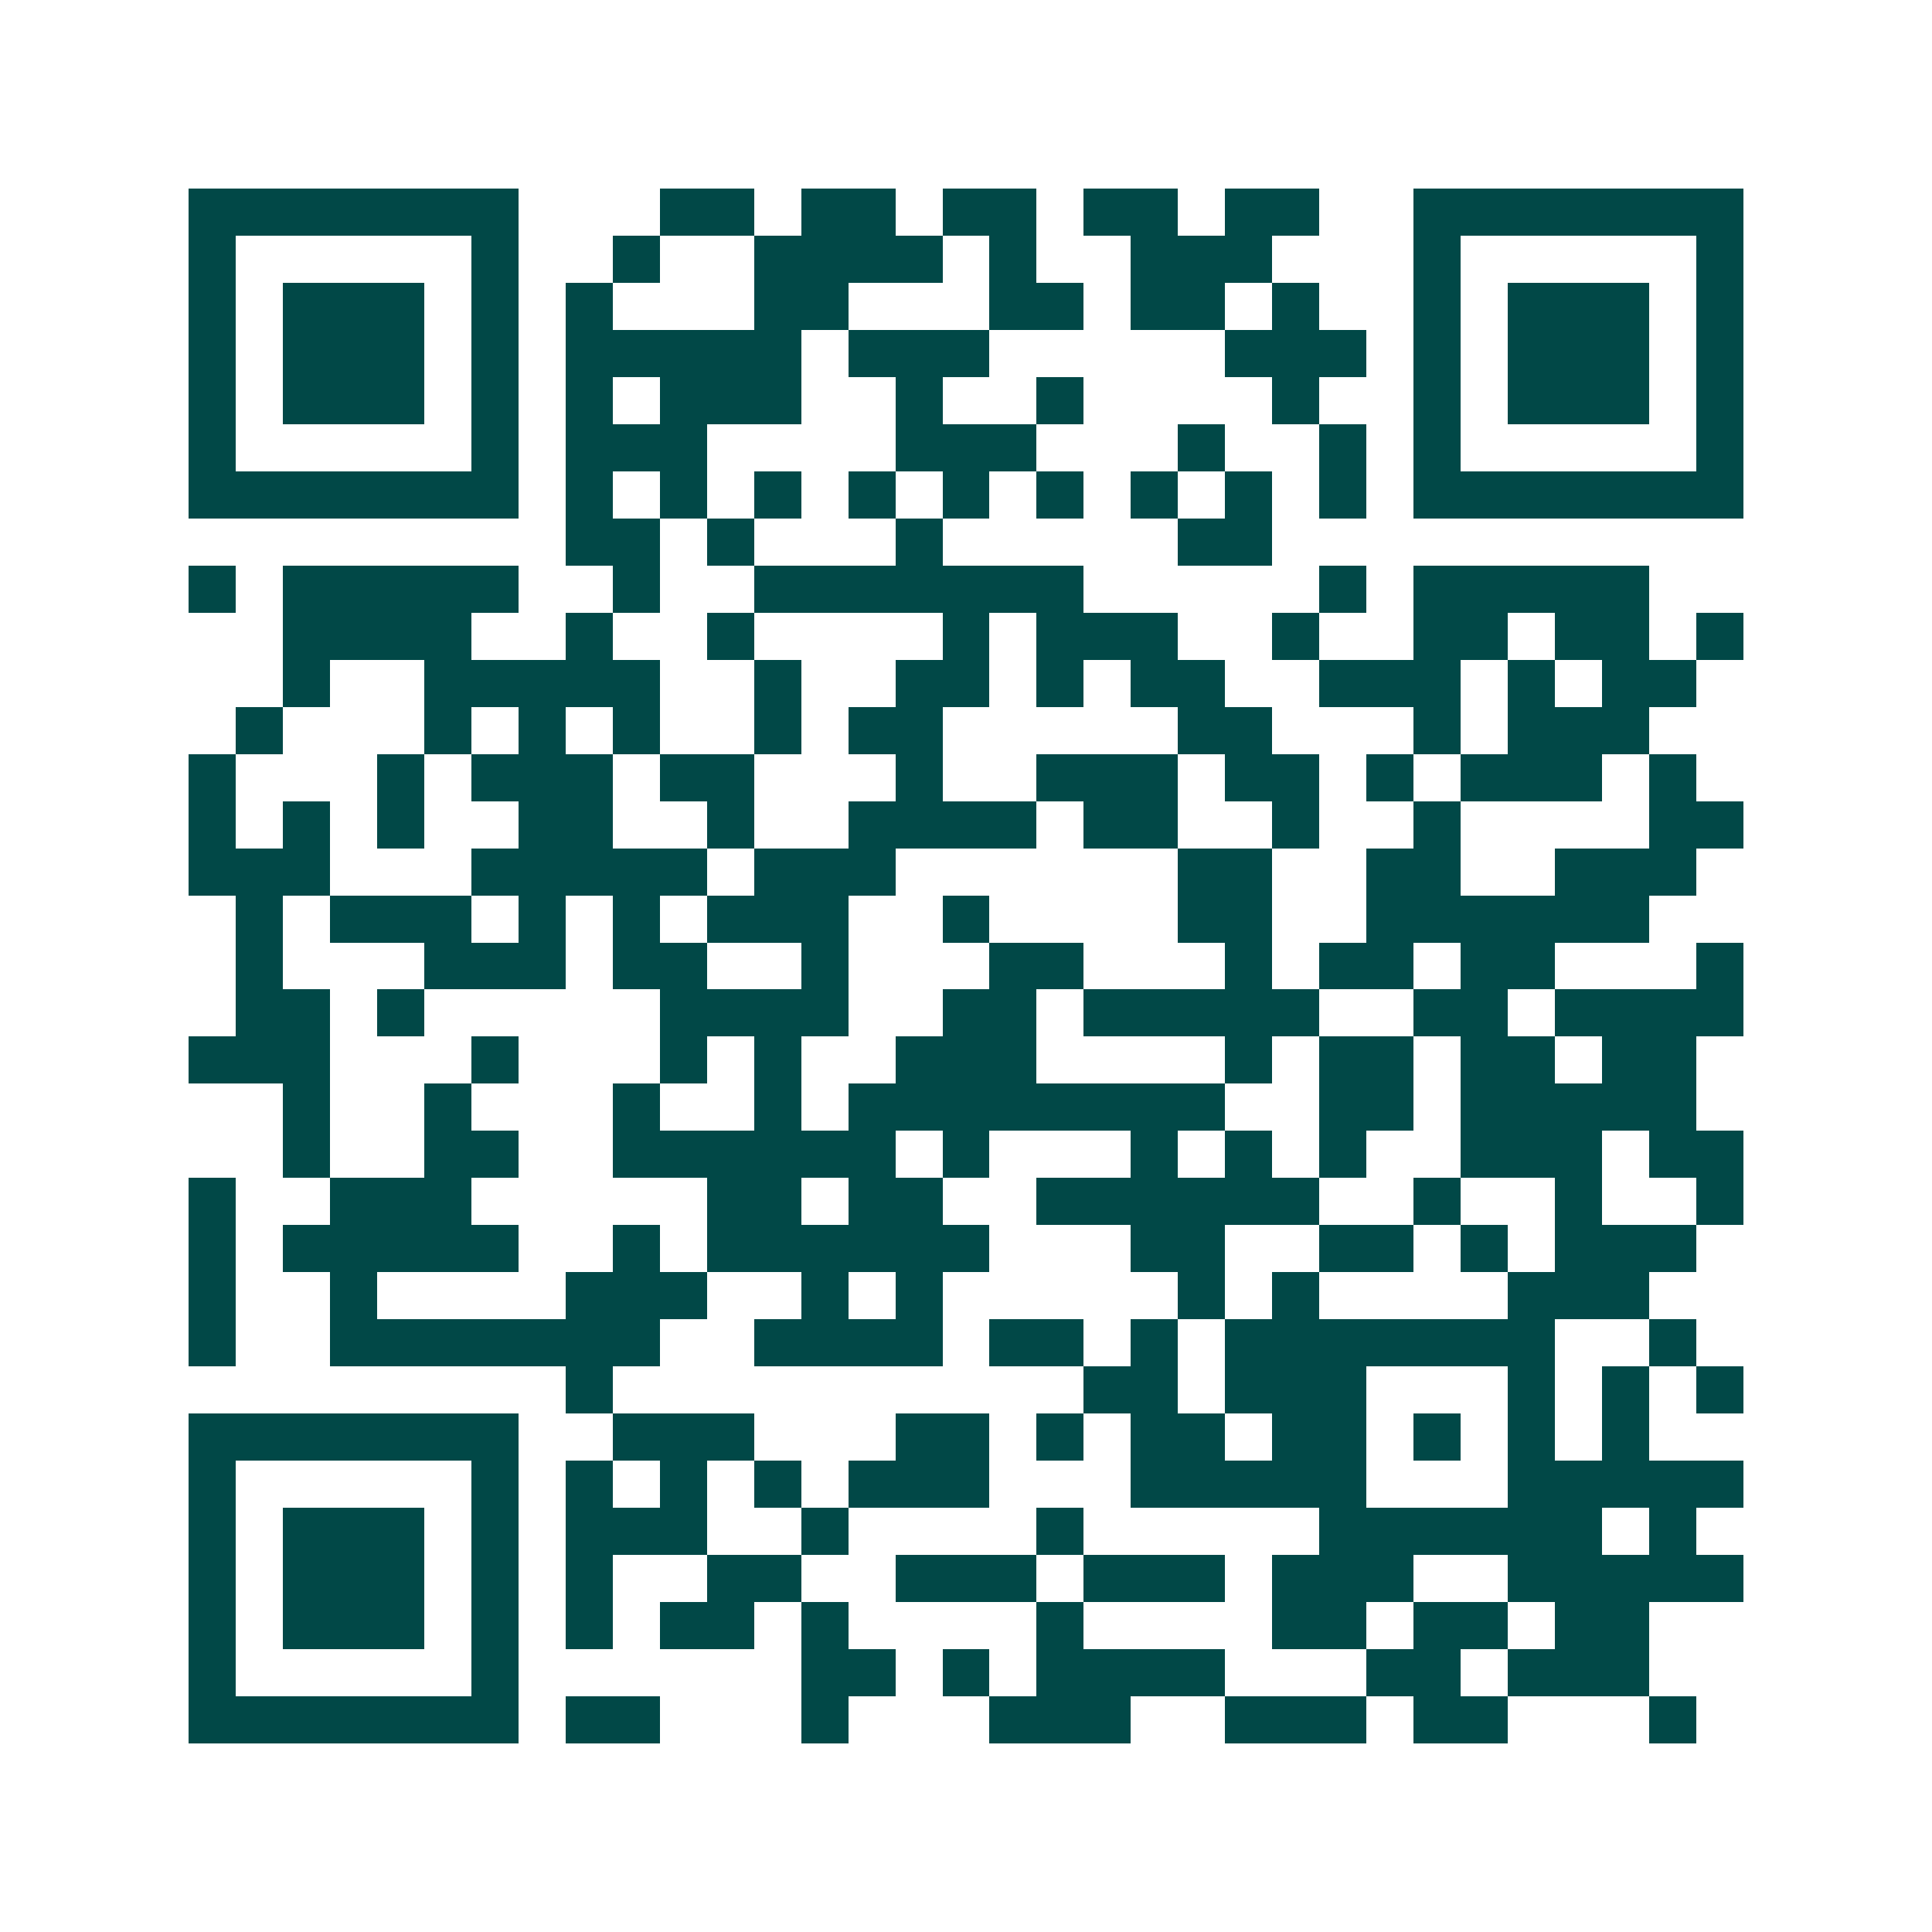 <svg xmlns="http://www.w3.org/2000/svg" width="200" height="200" viewBox="0 0 41 41" shape-rendering="crispEdges"><path fill="#ffffff" d="M0 0h41v41H0z"/><path stroke="#014847" d="M4 4.5h7m3 0h2m1 0h2m1 0h2m1 0h2m1 0h2m2 0h7M4 5.5h1m5 0h1m2 0h1m2 0h4m1 0h1m2 0h3m3 0h1m5 0h1M4 6.5h1m1 0h3m1 0h1m1 0h1m3 0h2m3 0h2m1 0h2m1 0h1m2 0h1m1 0h3m1 0h1M4 7.5h1m1 0h3m1 0h1m1 0h5m1 0h3m5 0h3m1 0h1m1 0h3m1 0h1M4 8.5h1m1 0h3m1 0h1m1 0h1m1 0h3m2 0h1m2 0h1m4 0h1m2 0h1m1 0h3m1 0h1M4 9.5h1m5 0h1m1 0h3m4 0h3m3 0h1m2 0h1m1 0h1m5 0h1M4 10.5h7m1 0h1m1 0h1m1 0h1m1 0h1m1 0h1m1 0h1m1 0h1m1 0h1m1 0h1m1 0h7M12 11.5h2m1 0h1m3 0h1m5 0h2M4 12.5h1m1 0h5m2 0h1m2 0h7m5 0h1m1 0h5M6 13.5h4m2 0h1m2 0h1m4 0h1m1 0h3m2 0h1m2 0h2m1 0h2m1 0h1M6 14.5h1m2 0h5m2 0h1m2 0h2m1 0h1m1 0h2m2 0h3m1 0h1m1 0h2M5 15.5h1m3 0h1m1 0h1m1 0h1m2 0h1m1 0h2m5 0h2m3 0h1m1 0h3M4 16.5h1m3 0h1m1 0h3m1 0h2m3 0h1m2 0h3m1 0h2m1 0h1m1 0h3m1 0h1M4 17.5h1m1 0h1m1 0h1m2 0h2m2 0h1m2 0h4m1 0h2m2 0h1m2 0h1m4 0h2M4 18.5h3m3 0h5m1 0h3m6 0h2m2 0h2m2 0h3M5 19.5h1m1 0h3m1 0h1m1 0h1m1 0h3m2 0h1m4 0h2m2 0h6M5 20.5h1m3 0h3m1 0h2m2 0h1m3 0h2m3 0h1m1 0h2m1 0h2m3 0h1M5 21.5h2m1 0h1m5 0h4m2 0h2m1 0h5m2 0h2m1 0h4M4 22.5h3m3 0h1m3 0h1m1 0h1m2 0h3m4 0h1m1 0h2m1 0h2m1 0h2M6 23.5h1m2 0h1m3 0h1m2 0h1m1 0h8m2 0h2m1 0h5M6 24.5h1m2 0h2m2 0h6m1 0h1m3 0h1m1 0h1m1 0h1m2 0h3m1 0h2M4 25.5h1m2 0h3m5 0h2m1 0h2m2 0h6m2 0h1m2 0h1m2 0h1M4 26.5h1m1 0h5m2 0h1m1 0h6m3 0h2m2 0h2m1 0h1m1 0h3M4 27.5h1m2 0h1m4 0h3m2 0h1m1 0h1m5 0h1m1 0h1m4 0h3M4 28.5h1m2 0h7m2 0h4m1 0h2m1 0h1m1 0h7m2 0h1M12 29.5h1m10 0h2m1 0h3m3 0h1m1 0h1m1 0h1M4 30.5h7m2 0h3m3 0h2m1 0h1m1 0h2m1 0h2m1 0h1m1 0h1m1 0h1M4 31.5h1m5 0h1m1 0h1m1 0h1m1 0h1m1 0h3m3 0h5m3 0h5M4 32.5h1m1 0h3m1 0h1m1 0h3m2 0h1m4 0h1m5 0h6m1 0h1M4 33.5h1m1 0h3m1 0h1m1 0h1m2 0h2m2 0h3m1 0h3m1 0h3m2 0h5M4 34.5h1m1 0h3m1 0h1m1 0h1m1 0h2m1 0h1m4 0h1m4 0h2m1 0h2m1 0h2M4 35.5h1m5 0h1m6 0h2m1 0h1m1 0h4m3 0h2m1 0h3M4 36.5h7m1 0h2m3 0h1m3 0h3m2 0h3m1 0h2m3 0h1"/></svg>

